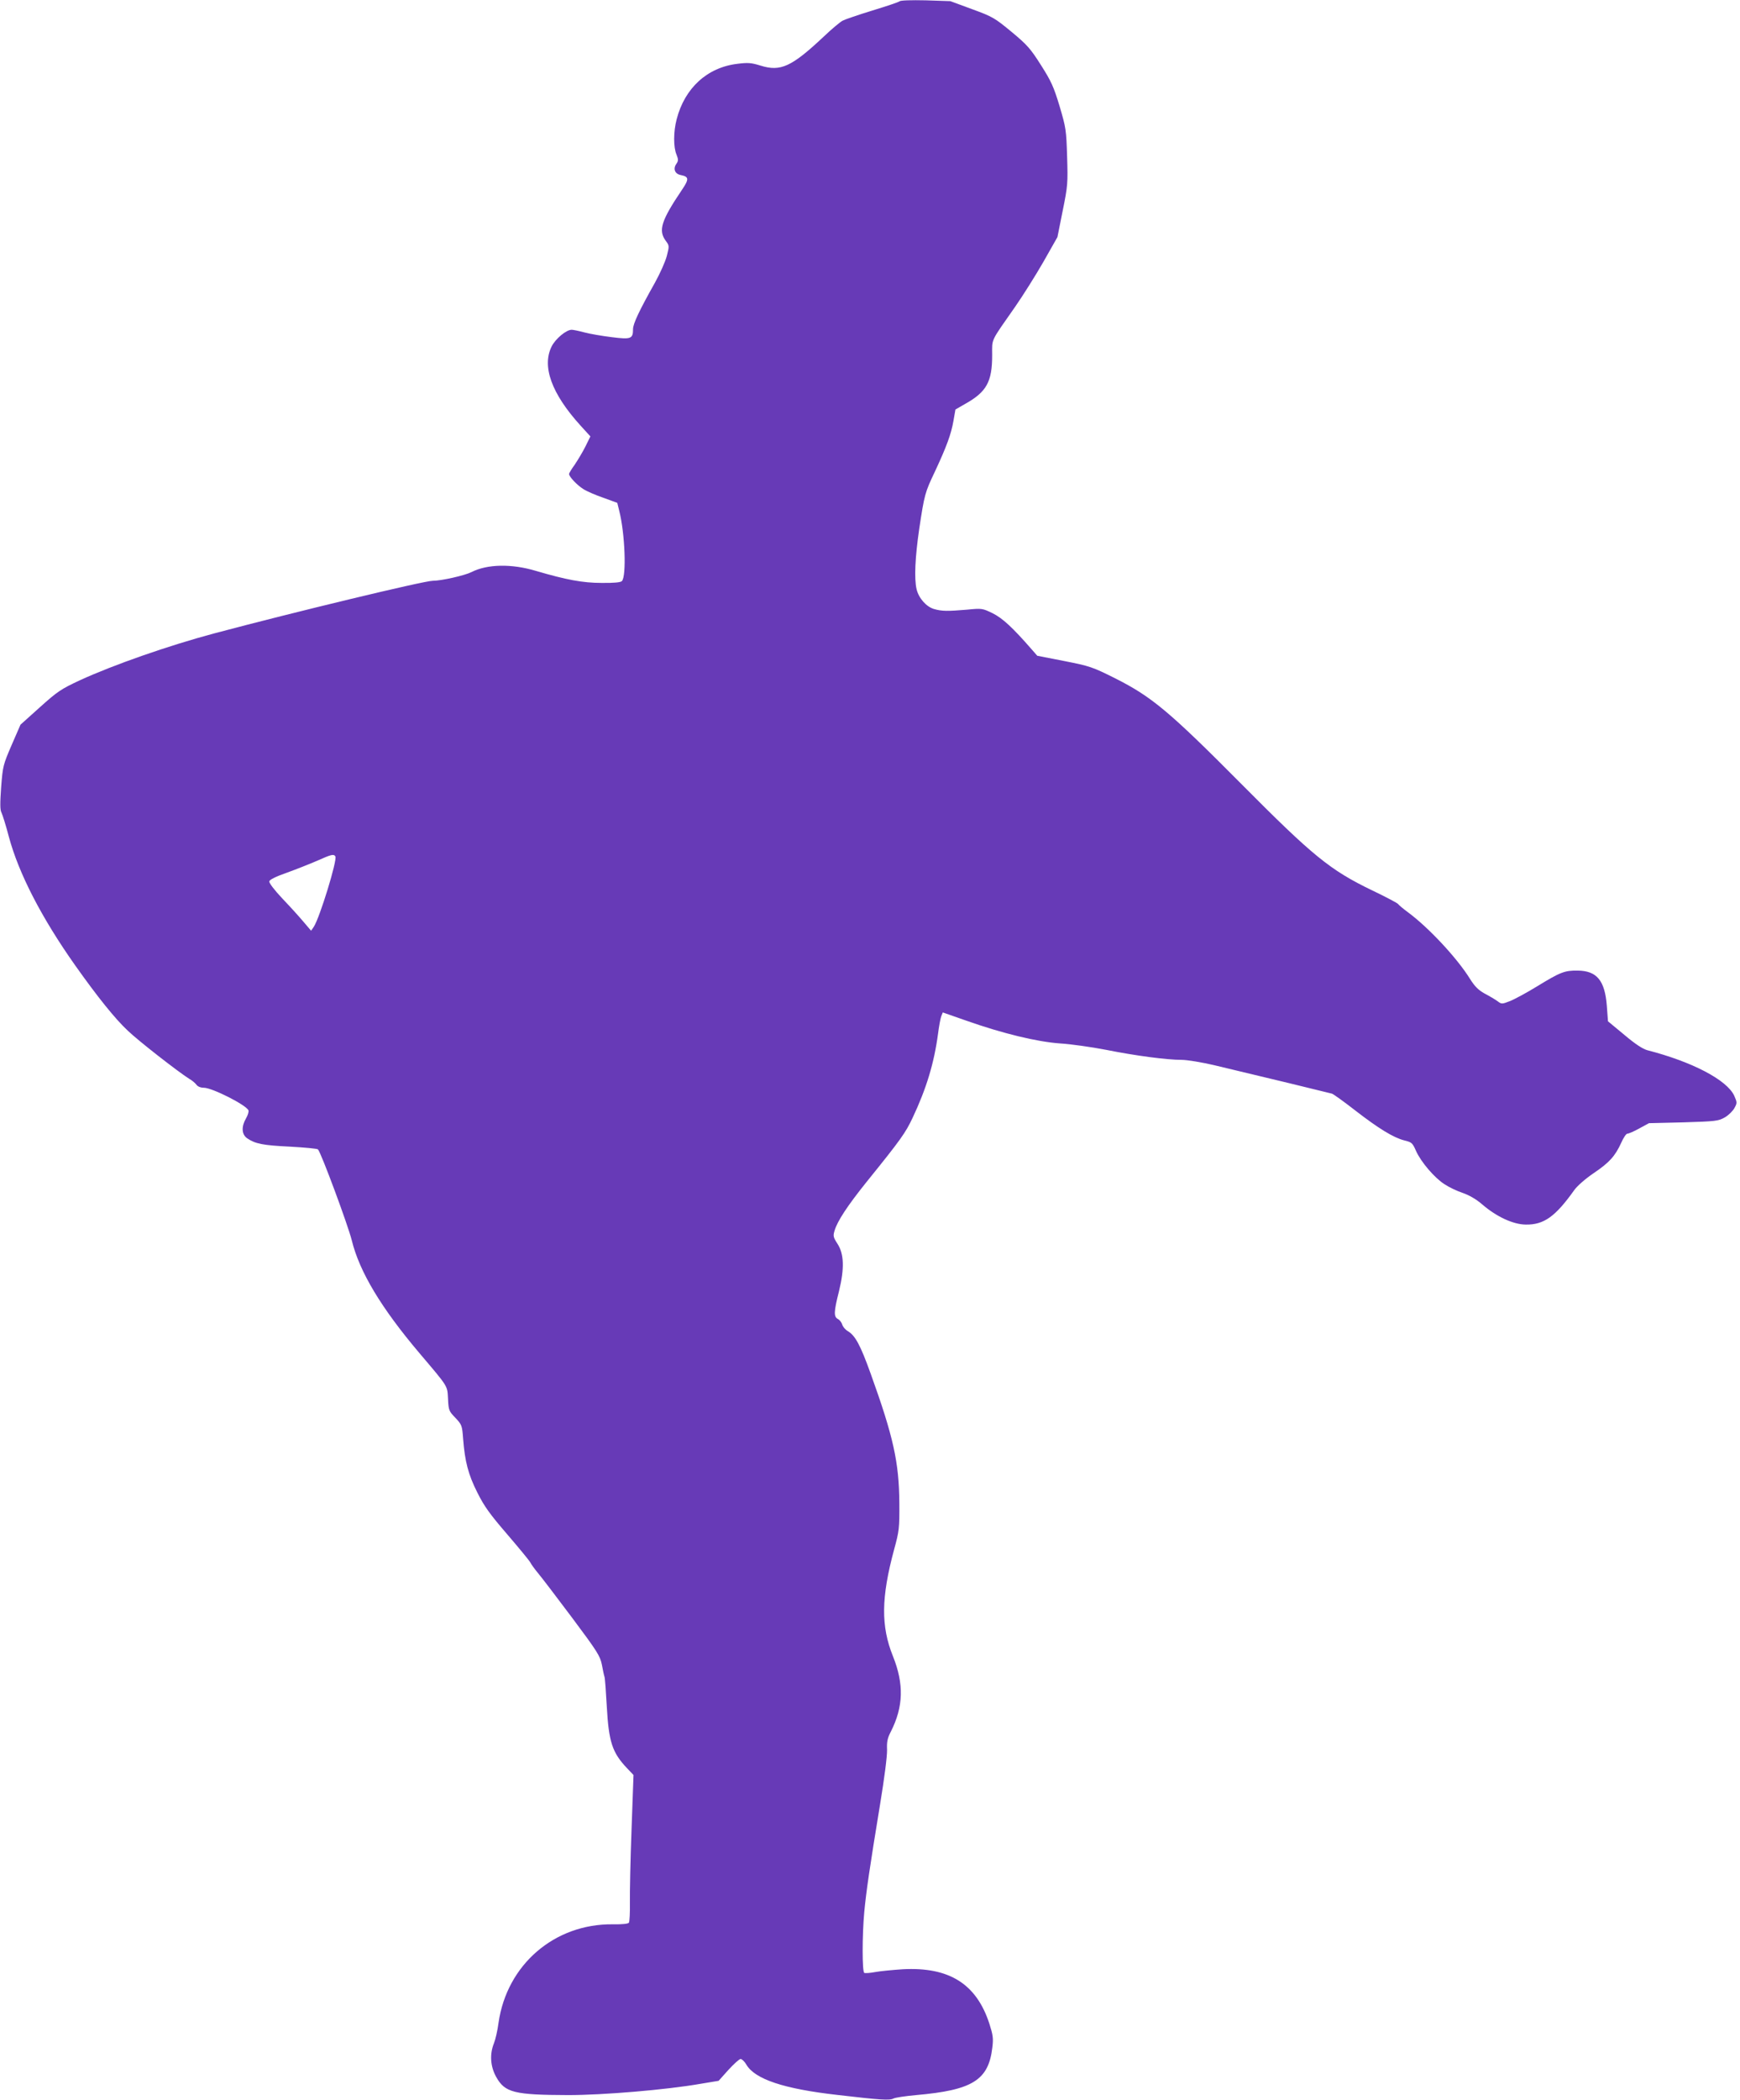 <?xml version="1.0" standalone="no"?>
<!DOCTYPE svg PUBLIC "-//W3C//DTD SVG 20010904//EN"
 "http://www.w3.org/TR/2001/REC-SVG-20010904/DTD/svg10.dtd">
<svg version="1.0" xmlns="http://www.w3.org/2000/svg"
 width="1061pt" height="1280pt" viewBox="0 0 1061 1280"
 preserveAspectRatio="xMidYMid meet">
<g transform="translate(0,1280) scale(0.1,-0.1)"
fill="#673ab7" stroke="none">
<path d="M5485 12792 c-5 -5 -80 -30 -165 -56 -85 -26 -167 -54 -182 -62 -15
-8 -67 -51 -115 -97 -196 -184 -263 -215 -385 -177 -58 18 -78 19 -142 11
-184 -22 -321 -148 -370 -338 -20 -76 -20 -170 -1 -215 12 -31 12 -38 -1 -57
-21 -30 -9 -61 27 -68 50 -10 52 -24 8 -89 -127 -188 -146 -248 -100 -311 22
-30 23 -31 7 -93 -9 -35 -42 -108 -73 -164 -94 -167 -133 -249 -133 -282 0
-59 -12 -64 -130 -49 -58 7 -133 20 -167 29 -33 9 -68 16 -77 16 -33 0 -98
-54 -122 -101 -61 -122 -1 -288 175 -482 l61 -67 -31 -63 c-17 -34 -47 -83
-65 -110 -19 -26 -34 -51 -34 -56 0 -17 50 -69 87 -92 20 -13 75 -37 122 -53
l85 -31 12 -49 c35 -137 45 -399 16 -428 -8 -8 -50 -12 -124 -11 -114 0 -215
19 -399 73 -149 45 -298 42 -394 -7 -42 -21 -184 -53 -236 -53 -53 0 -842
-190 -1334 -321 -277 -74 -612 -191 -817 -285 -116 -54 -137 -68 -245 -165
l-118 -106 -54 -124 c-52 -121 -54 -128 -64 -257 -7 -99 -7 -139 2 -155 6 -12
27 -78 45 -147 60 -224 200 -495 405 -785 136 -192 243 -325 320 -397 67 -64
306 -250 374 -293 18 -10 38 -27 45 -37 8 -11 26 -18 45 -18 51 0 260 -106
272 -138 3 -8 -4 -30 -15 -49 -29 -50 -27 -97 7 -121 50 -34 96 -43 261 -51
90 -5 167 -12 171 -17 20 -22 183 -462 206 -554 47 -192 180 -413 413 -688
179 -211 169 -196 174 -279 3 -69 6 -75 45 -115 39 -42 41 -46 47 -128 11
-139 31 -217 87 -328 42 -84 76 -131 182 -254 71 -83 135 -160 141 -172 6 -12
28 -42 48 -66 21 -25 114 -147 207 -271 154 -206 170 -232 181 -285 6 -33 13
-66 16 -74 3 -8 9 -89 14 -180 12 -217 33 -282 123 -377 l40 -42 -12 -333 c-7
-183 -11 -383 -10 -445 1 -61 -2 -116 -6 -122 -4 -7 -40 -11 -98 -10 -356 4
-646 -246 -697 -600 -6 -47 -19 -103 -28 -125 -27 -67 -22 -142 14 -206 53
-95 110 -109 439 -110 213 0 597 32 808 69 l109 18 60 67 c33 36 66 66 74 66
8 0 24 -15 35 -34 52 -89 228 -148 555 -185 264 -31 319 -34 342 -22 11 6 73
15 138 21 344 30 442 91 465 290 7 56 4 76 -18 145 -79 243 -245 347 -528 332
-60 -4 -136 -11 -168 -17 -31 -6 -62 -8 -67 -5 -13 8 -13 228 0 370 12 127 33
271 96 654 27 164 44 297 43 335 -2 49 2 71 23 111 77 152 81 290 13 460 -74
183 -72 358 7 650 31 114 33 128 32 285 -2 247 -36 402 -174 785 -64 178 -95
235 -141 262 -15 9 -30 27 -33 39 -4 13 -15 28 -26 34 -27 14 -26 43 6 170 34
139 31 228 -10 290 -25 39 -27 47 -17 79 17 58 78 151 196 298 211 261 237
299 280 390 84 178 131 333 155 513 6 47 15 95 20 107 l9 22 143 -50 c221 -78
431 -129 573 -139 66 -4 192 -22 280 -39 180 -36 370 -61 460 -61 34 0 125
-15 205 -34 266 -63 695 -167 712 -172 9 -3 72 -48 140 -101 146 -113 235
-167 301 -184 45 -11 50 -15 71 -63 30 -68 113 -165 174 -204 27 -18 77 -42
111 -53 40 -14 82 -38 119 -70 87 -75 188 -122 265 -123 111 -2 181 48 297
211 17 24 67 68 117 102 97 65 132 105 169 186 13 30 30 55 37 55 8 0 41 14
73 32 l59 32 210 5 c197 6 213 8 252 30 23 13 49 39 59 57 17 31 17 34 -1 75
-44 96 -255 207 -531 278 -28 8 -74 38 -140 94 l-99 82 -7 94 c-12 155 -61
214 -178 215 -80 1 -105 -9 -249 -97 -62 -38 -136 -78 -164 -89 -49 -19 -51
-19 -76 0 -14 10 -49 31 -78 46 -39 22 -60 43 -89 89 -78 126 -251 312 -378
406 -30 22 -57 45 -61 51 -3 5 -74 43 -158 83 -257 124 -361 209 -797 648
-440 443 -547 532 -769 644 -140 70 -155 75 -312 106 l-164 32 -35 40 c-116
133 -177 189 -237 219 -62 30 -65 31 -156 22 -119 -10 -153 -10 -202 4 -47 14
-93 66 -106 121 -15 65 -9 193 16 366 32 212 35 223 97 353 70 150 98 226 112
307 l12 69 59 34 c131 73 165 135 165 297 0 104 -13 76 140 295 48 69 126 193
173 275 l85 150 32 160 c31 153 32 168 27 330 -5 163 -7 176 -46 308 -36 119
-51 152 -114 251 -64 101 -84 123 -179 202 -102 84 -114 92 -240 138 l-133 49
-150 5 c-88 2 -154 0 -160 -6z m-3440 -5212 c13 -21 -95 -372 -131 -428 l-17
-25 -46 54 c-25 30 -83 94 -129 142 -48 51 -82 95 -80 105 2 10 39 29 108 53
58 21 141 54 185 73 85 38 100 42 110 26z"/>
</g>
</svg>
